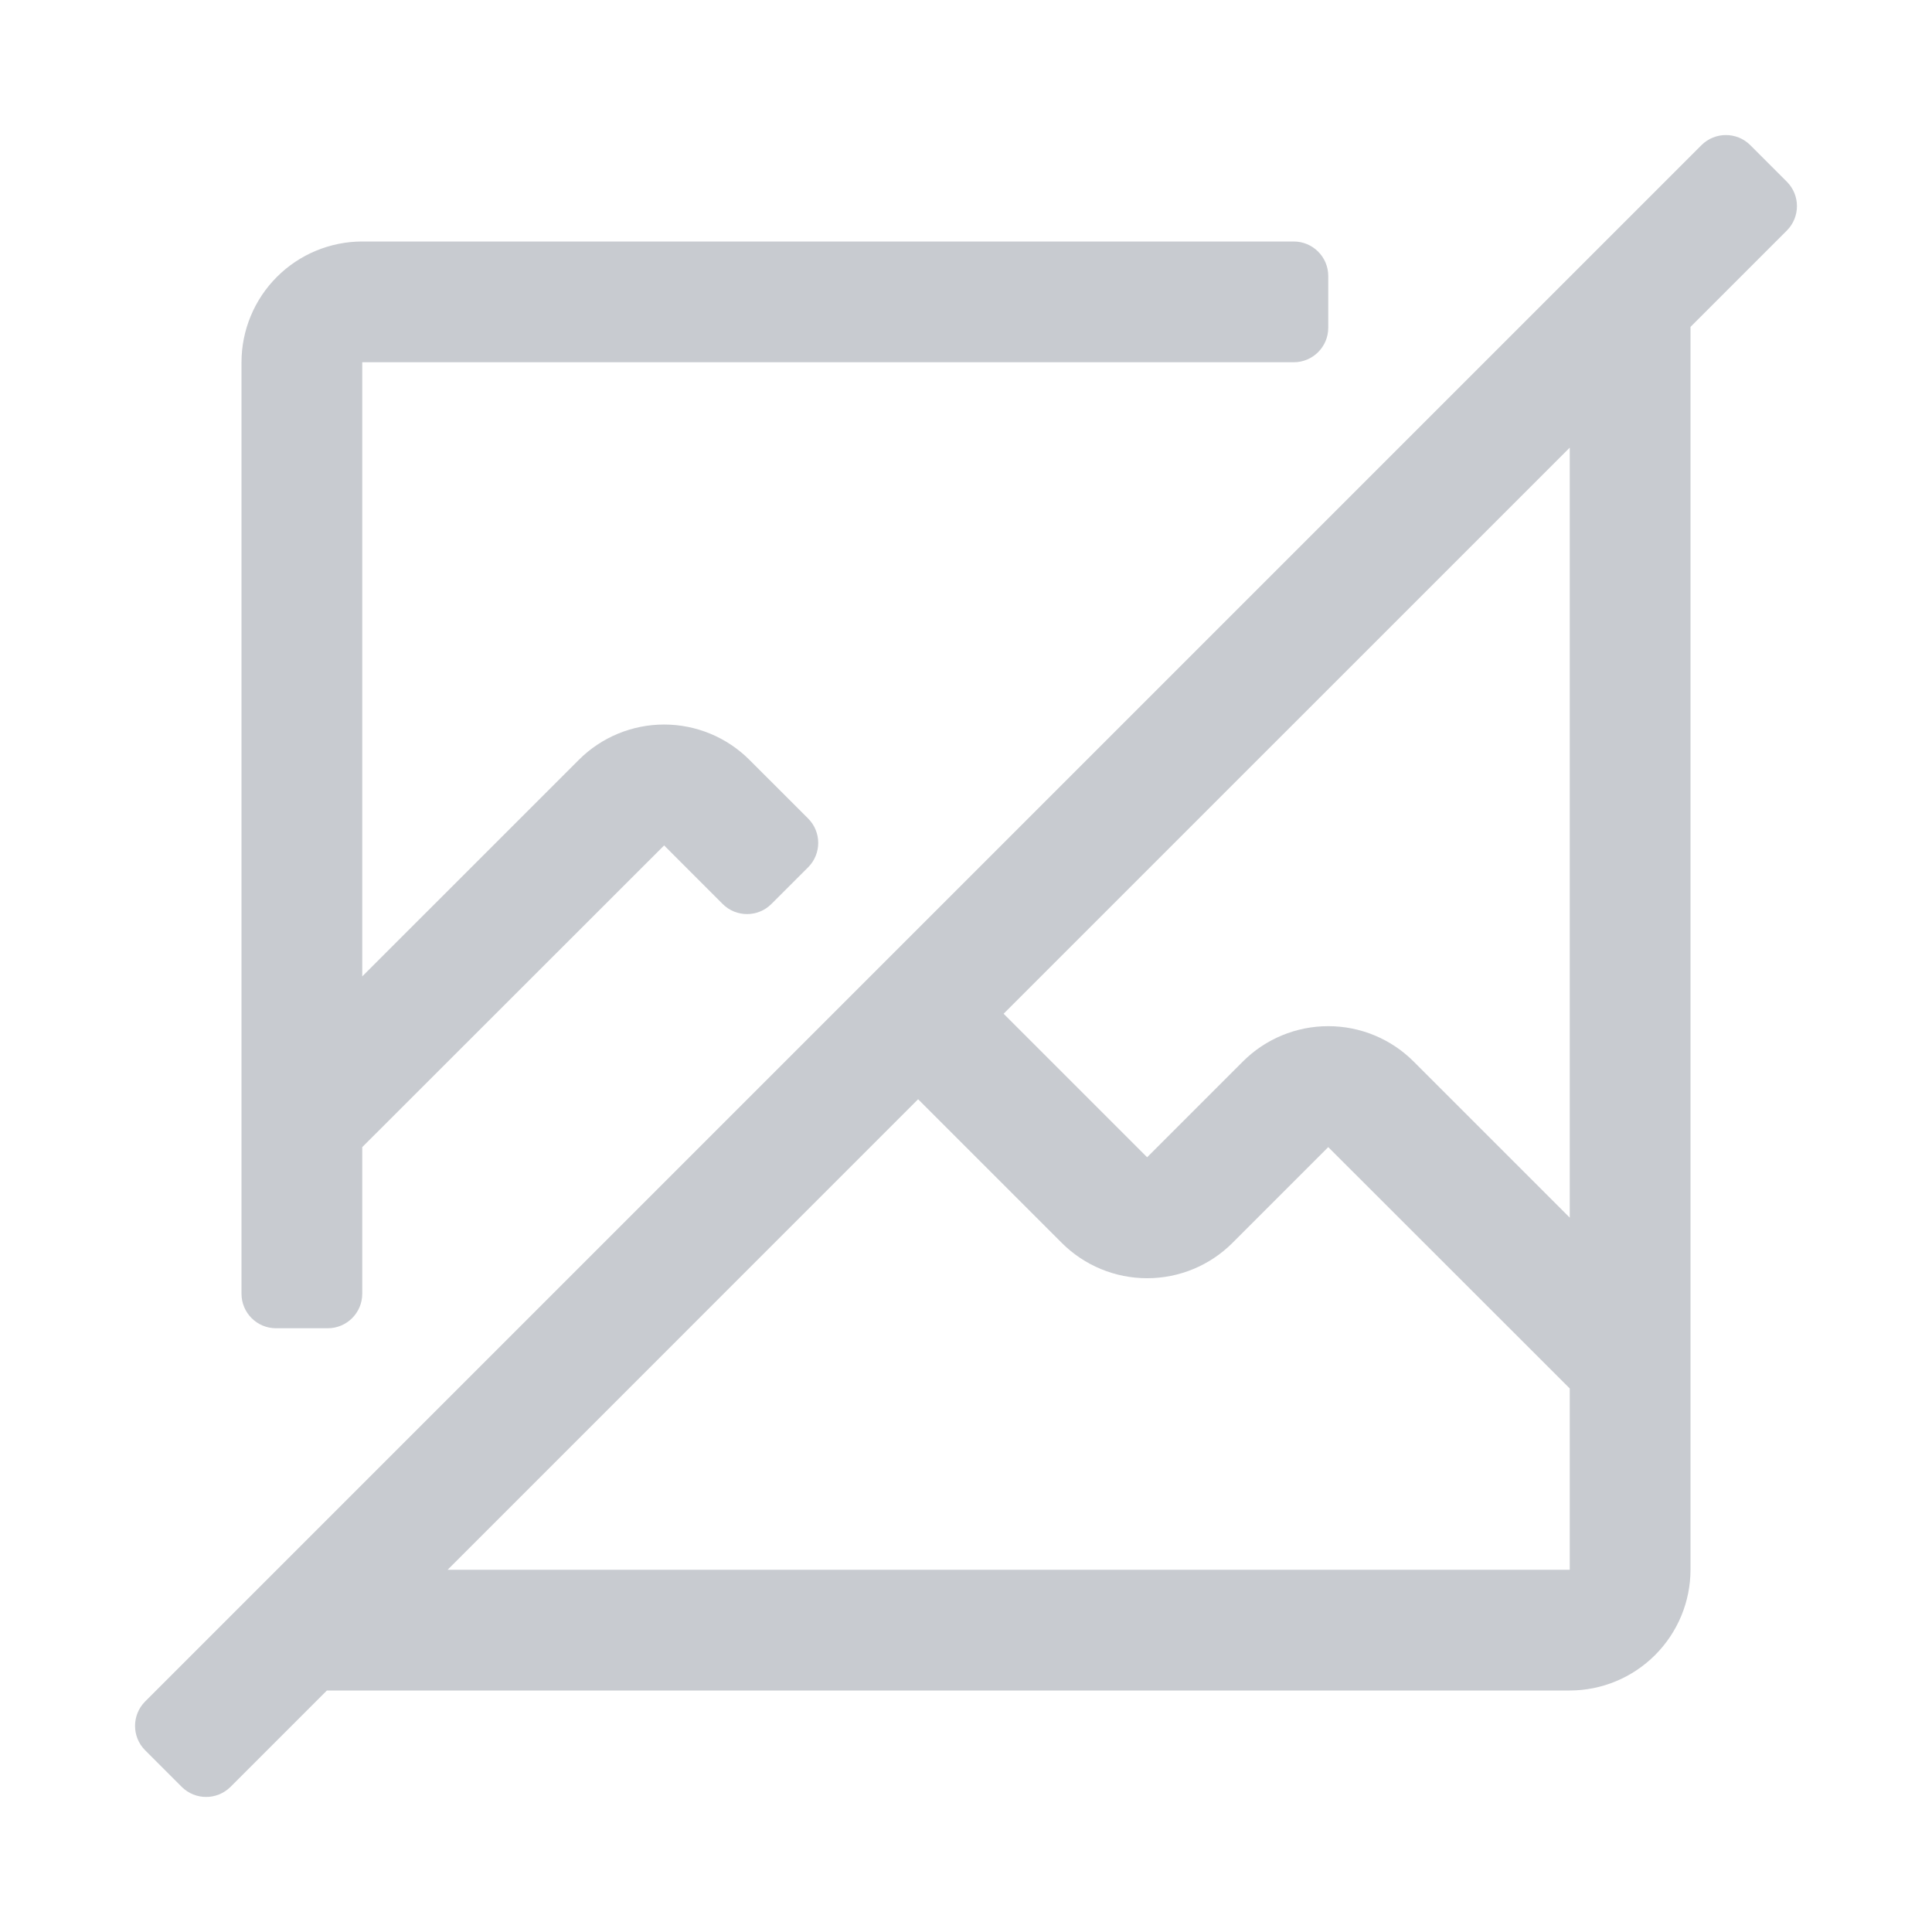 <svg xmlns="http://www.w3.org/2000/svg" width="56" height="56" viewBox="0 0 56 56" fill="none">
  <path d="M51.793 6.682C52.183 6.291 52.183 5.658 51.793 5.267L50.733 4.207C50.342 3.817 49.709 3.817 49.318 4.207L4.207 49.318C3.817 49.709 3.817 50.342 4.207 50.733L5.267 51.793C5.658 52.183 6.291 52.183 6.682 51.793L9.475 49H45.5C46.428 48.999 47.317 48.629 47.973 47.973C48.629 47.317 48.999 46.428 49 45.5V9.475L51.793 6.682ZM45.5 45.5H12.975L26.612 31.862L30.776 36.026C31.432 36.682 32.322 37.05 33.25 37.05C34.178 37.05 35.068 36.682 35.724 36.026L38.5 33.25L45.5 40.245V45.5ZM45.5 35.294L40.974 30.768C40.318 30.112 39.428 29.744 38.5 29.744C37.572 29.744 36.682 30.112 36.026 30.768L33.25 33.544L29.09 29.384L45.5 12.975V35.294ZM9.5 38.5C10.052 38.5 10.5 38.052 10.5 37.5V33.25L19.25 24.505L20.946 26.202C21.336 26.593 21.97 26.593 22.36 26.202L23.424 25.139C23.814 24.748 23.814 24.115 23.424 23.725L21.724 22.026C21.068 21.369 20.178 21.001 19.25 21.001C18.322 21.001 17.432 21.369 16.776 22.026L10.5 28.301V10.5H37.5C38.052 10.5 38.5 10.052 38.5 9.5V8C38.5 7.448 38.052 7 37.5 7H10.5C9.572 7.001 8.682 7.37 8.026 8.026C7.37 8.682 7.001 9.572 7 10.5V37.5C7 38.052 7.448 38.5 8 38.5H9.5Z" fill="#C8CBD0"/>
</svg>